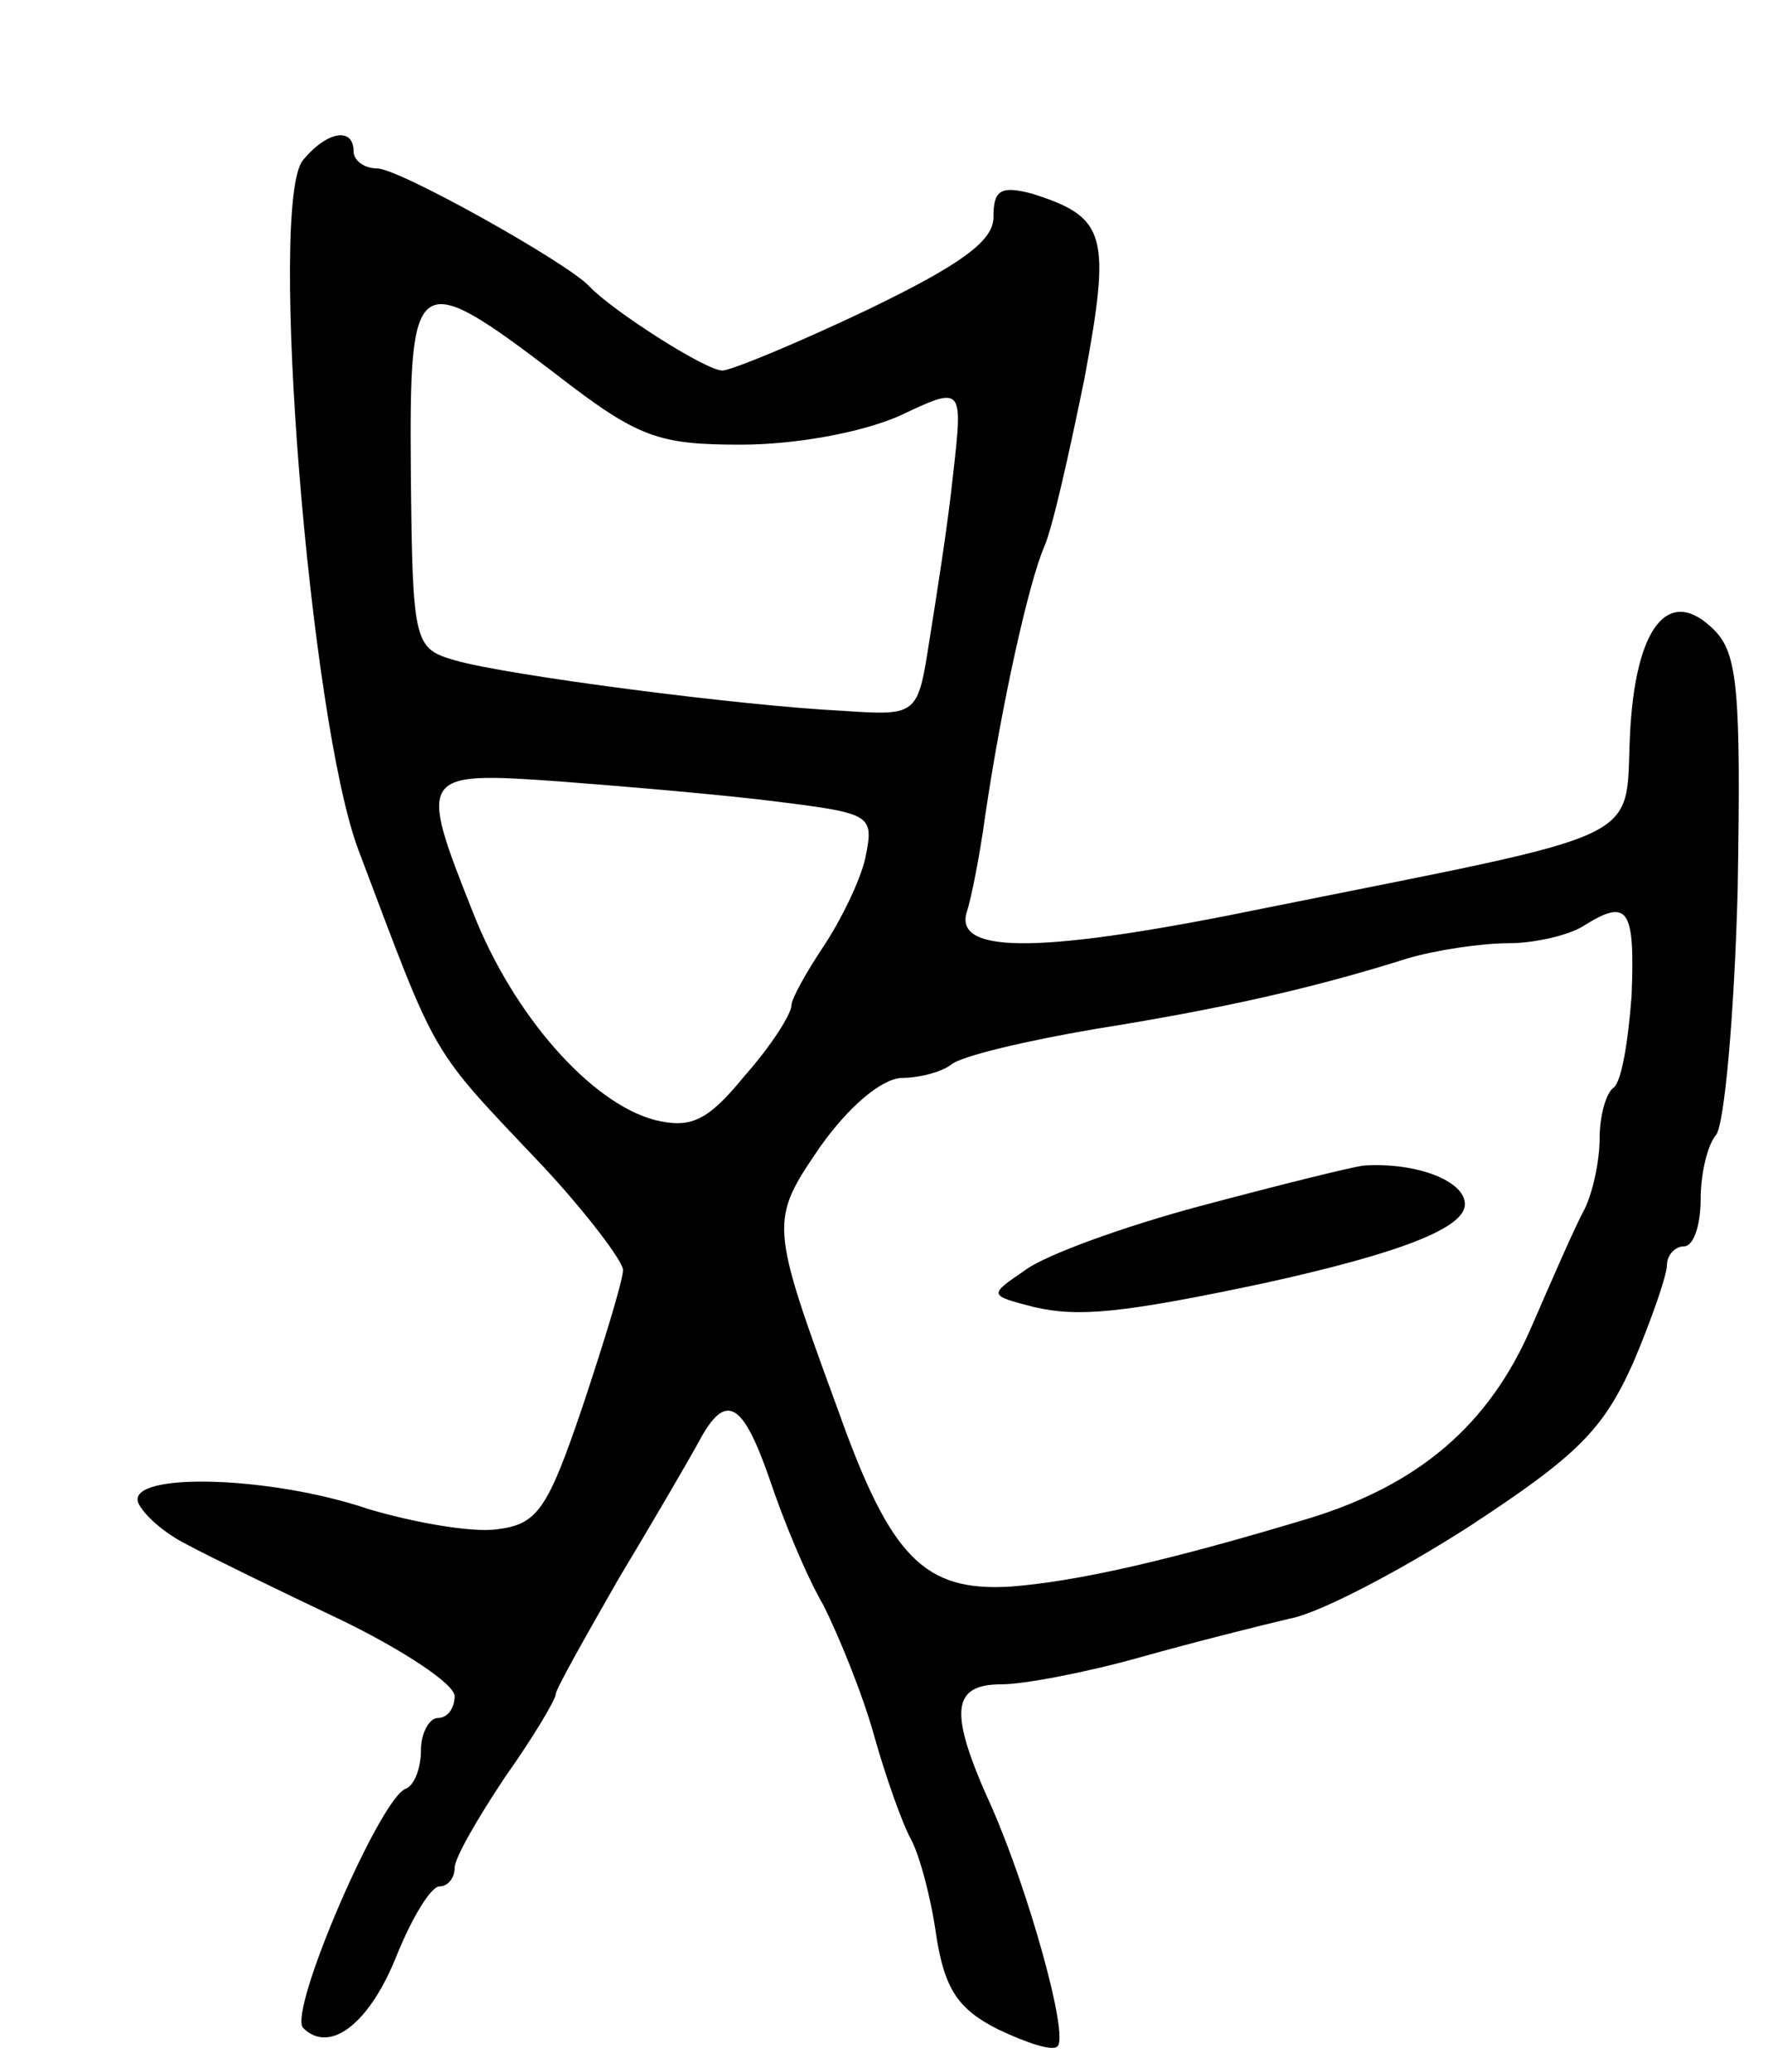 <svg version="1.0" xmlns="http://www.w3.org/2000/svg" width="105" height="123" viewBox="0 0 105 123" ><g transform="translate(0,123) scale(0.1,-0.1)" ><path d="M180 1135 c-21 -25 4 -334 33 -410 48 -127 41 -115 110 -188 26 -28 47 -56 47 -61 0 -6 -11 -42 -24 -81 -21 -62 -27 -70 -51 -73 -15 -2 -49 4 -76 12 -59 20 -143 22 -137 4 3 -7 15 -18 29 -25 13 -7 54 -27 92 -45 37 -18 67 -38 67 -45 0 -7 -4 -13 -10 -13 -5 0 -10 -9 -10 -19 0 -11 -4 -21 -9 -23 -15 -5 -70 -132 -61 -142 16 -16 40 3 56 44 9 22 20 40 25 40 5 0 9 5 9 11 0 6 14 30 30 54 17 24 30 46 30 49 0 3 17 33 37 68 21 35 42 71 48 82 16 30 26 24 42 -22 8 -24 22 -58 32 -75 9 -18 23 -52 30 -77 7 -25 17 -53 22 -62 5 -9 12 -35 15 -57 5 -32 13 -44 37 -56 17 -8 32 -13 35 -10 7 6 -17 92 -39 142 -26 57 -24 73 6 73 13 0 50 7 82 16 32 9 72 19 89 23 17 3 65 28 107 55 64 42 79 57 97 97 11 26 20 52 20 58 0 6 5 11 10 11 6 0 10 13 10 28 0 15 4 32 9 38 5 5 11 71 13 146 2 118 0 140 -14 154 -27 27 -47 2 -50 -63 -3 -64 13 -56 -216 -102 -131 -27 -185 -28 -178 -3 3 9 8 35 11 57 10 68 26 139 35 160 5 11 15 56 24 100 16 86 13 96 -31 110 -19 5 -23 2 -23 -14 0 -14 -19 -28 -75 -55 -42 -20 -81 -36 -86 -36 -10 0 -66 36 -79 50 -13 14 -113 70 -126 70 -8 0 -14 5 -14 10 0 15 -16 12 -30 -5z m150 -127 c49 -38 61 -42 110 -42 32 0 71 7 94 17 38 18 38 18 32 -35 -3 -29 -10 -73 -14 -98 -7 -45 -7 -45 -52 -42 -60 3 -199 21 -230 30 -24 7 -25 10 -26 110 -1 121 2 124 86 60z m132 -254 c56 -7 57 -8 52 -33 -3 -14 -15 -38 -25 -53 -10 -15 -19 -31 -19 -35 0 -5 -12 -24 -28 -42 -22 -27 -32 -31 -53 -26 -38 10 -84 62 -108 123 -33 83 -32 84 52 78 39 -3 98 -8 129 -12z m507 -115 c-2 -27 -6 -52 -11 -55 -4 -3 -8 -16 -8 -30 0 -13 -4 -32 -9 -42 -5 -9 -19 -41 -32 -71 -25 -57 -66 -92 -130 -112 -86 -26 -140 -38 -179 -41 -51 -3 -71 17 -102 104 -41 112 -41 113 -11 157 17 24 36 40 48 41 12 0 25 4 30 8 6 5 44 14 85 21 75 12 129 24 186 42 17 5 44 9 60 9 16 0 36 5 44 10 27 17 31 11 29 -41z"/><path d="M713 514 c-45 -12 -92 -29 -104 -38 -22 -15 -22 -15 5 -22 26 -6 51 -4 136 14 82 18 120 33 120 47 0 14 -29 25 -60 23 -8 -1 -52 -12 -97 -24z"/></g></svg> 

